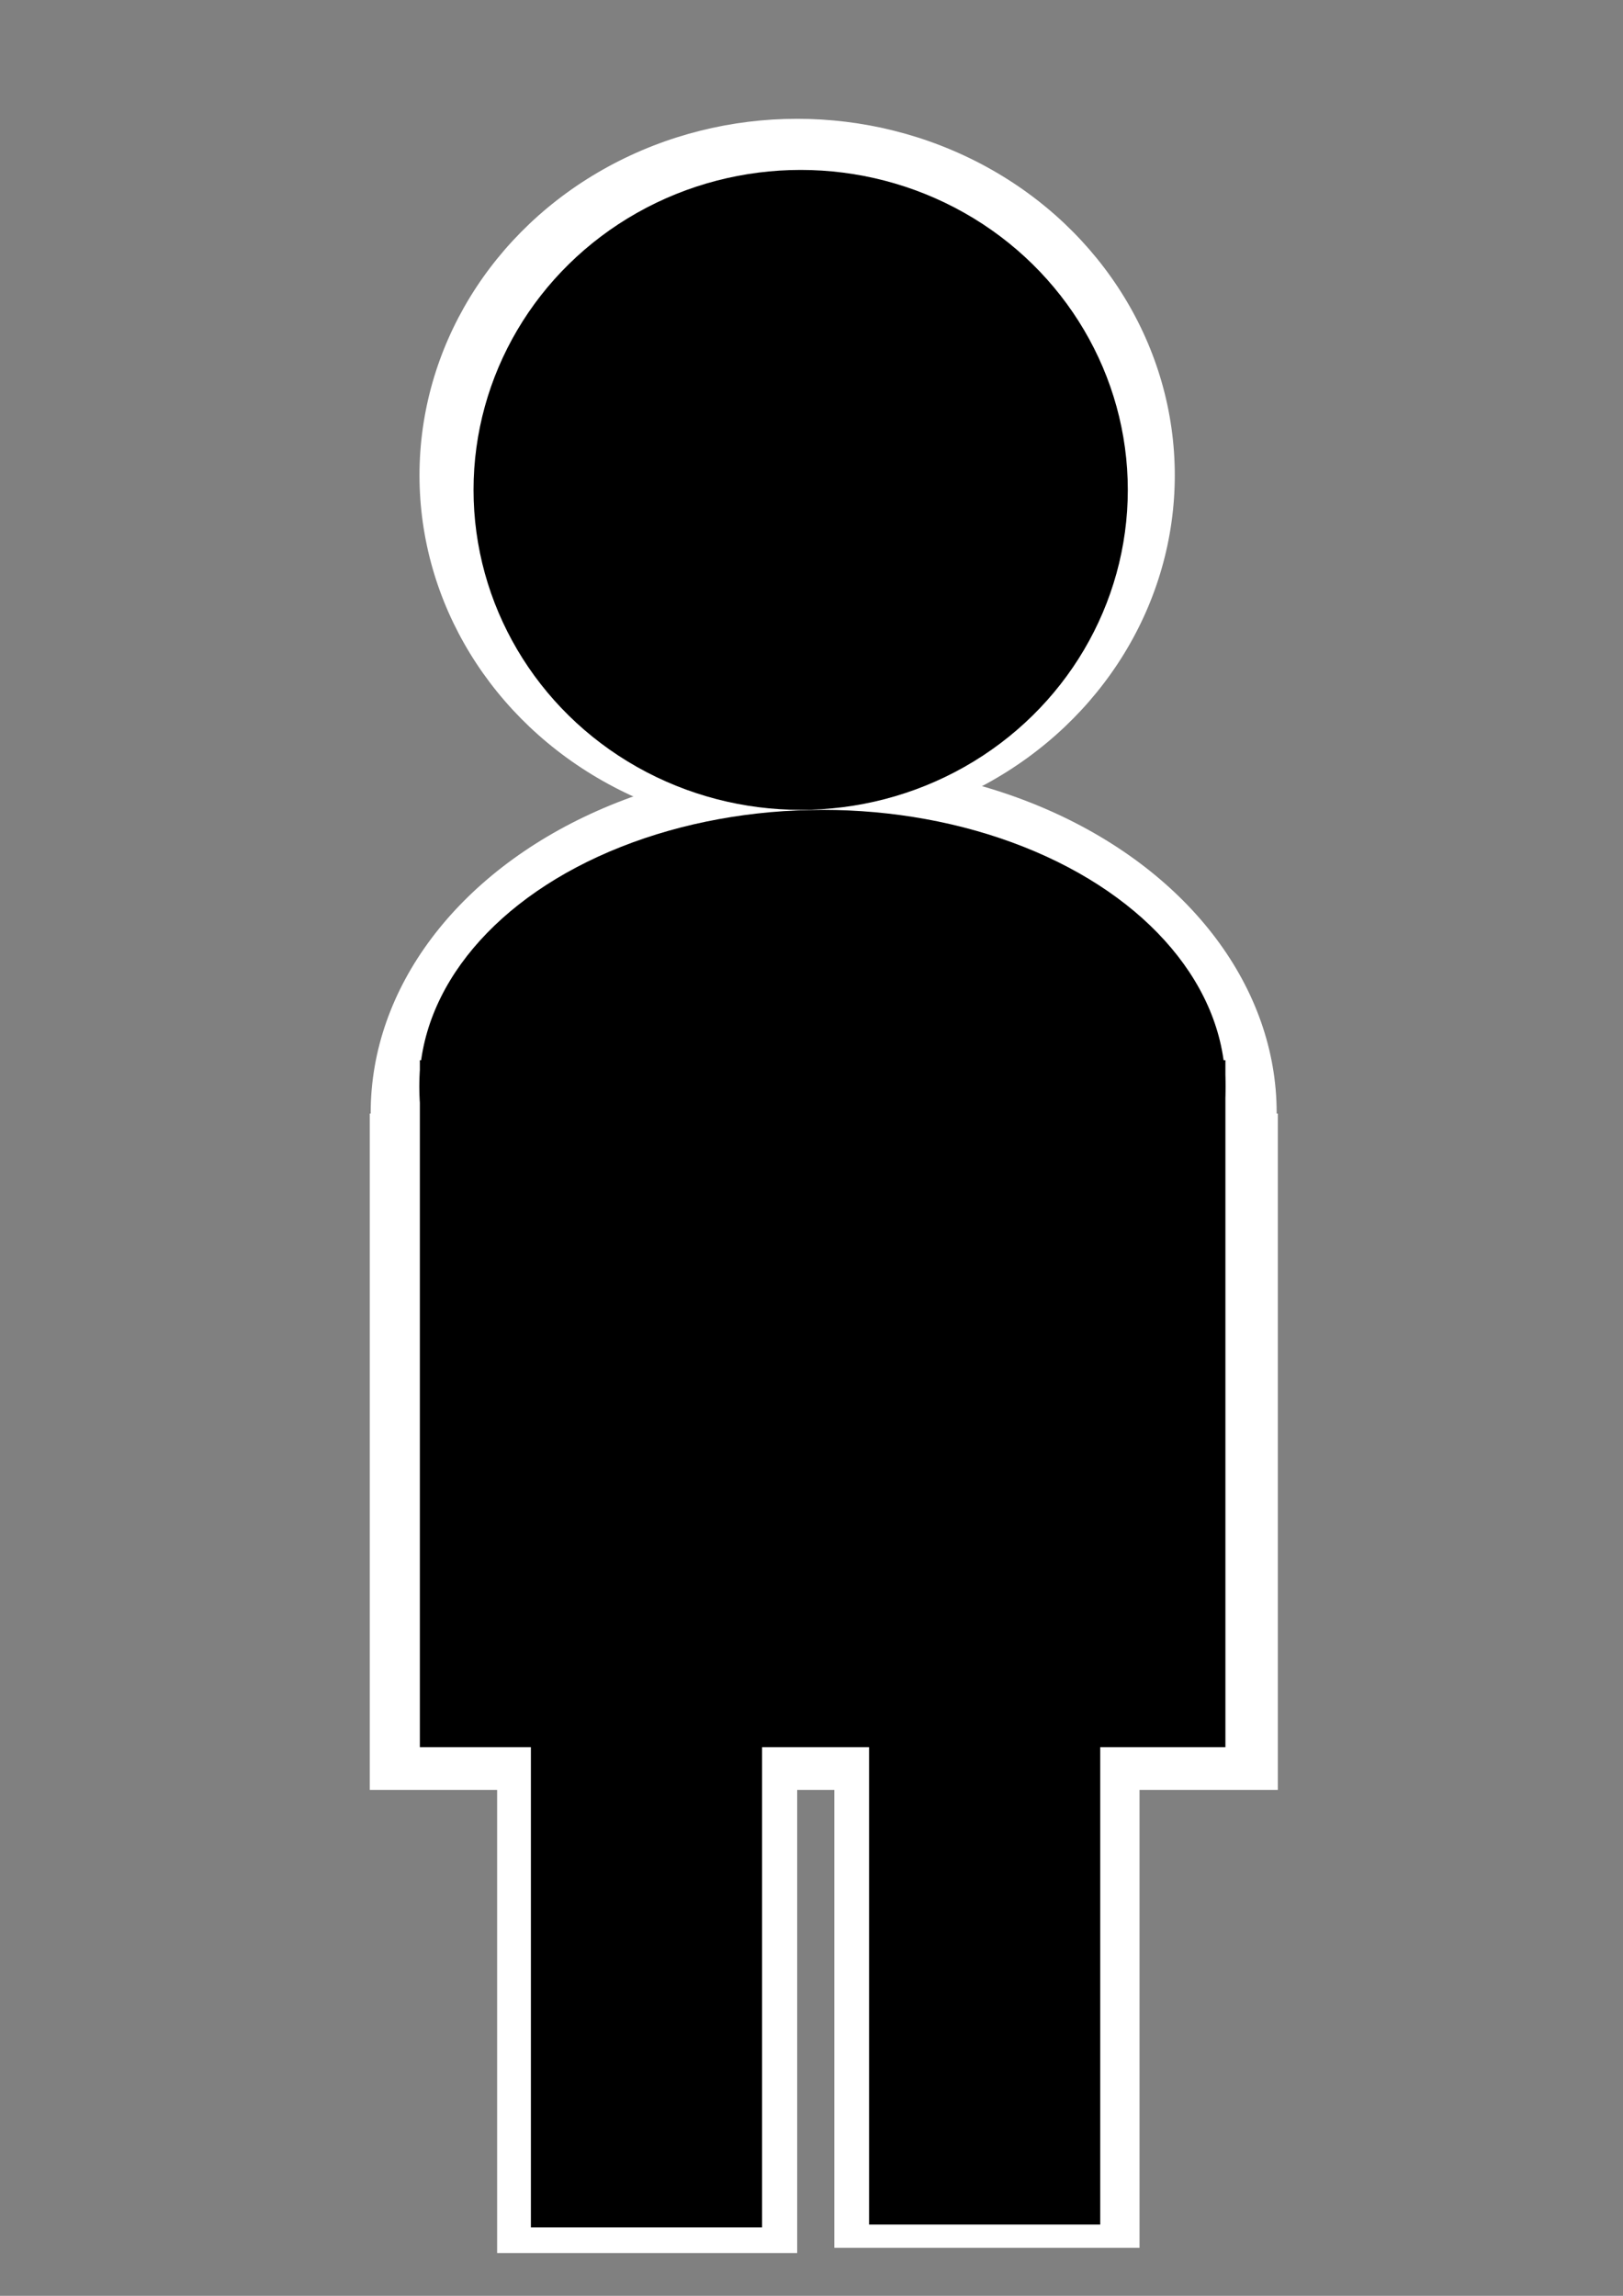 <?xml version="1.0" encoding="UTF-8" standalone="no"?>
<!-- Created with Inkscape (http://www.inkscape.org/) -->

<svg
   width="210mm"
   height="297mm"
   viewBox="0 0 210 297"
   version="1.1"
   id="svg1"
   xmlns="http://www.w3.org/2000/svg"
   xmlns:svg="http://www.w3.org/2000/svg">
  <rect x="0" y="0" width="210" height="297" fill="#808080" stroke="none"/>
  <defs
     id="defs1" />
  <g
     id="layer1">
    <rect
       style="fill:#ffffff;stroke-width:49.465;stroke-dasharray:none"
       id="rect6"
       width="117.494"
       height="87.496"
       x="47.844"
       y="144.057" />
    <rect
       style="fill:#ffffff;stroke-width:27.106;stroke-dasharray:none"
       id="rect6-7"
       width="38.825"
       height="79.512"
       x="64.323"
       y="211.952" />
    <rect
       style="fill:#ffffff;stroke-width:27.336;stroke-dasharray:none"
       id="rect6-7-1"
       width="39.487"
       height="79.512"
       x="107.956"
       y="211.281" />
    <ellipse
       style="fill:#ffffff;stroke-width:24.116;stroke-dasharray:none"
       id="path1-5"
       cx="103.142"
       cy="61.487"
       rx="48.864"
       ry="46.118" />
    <ellipse
       style="fill:#ffffff;stroke-width:26.117;stroke-dasharray:none"
       id="path1-5-1"
       cx="106.576"
       cy="143.95"
       rx="58.612"
       ry="45.091" />
    <ellipse
       style="fill:#000000;stroke-width:0.222"
       id="path3"
       cx="106.406"
       cy="140.549"
       rx="52.15"
       ry="35.78" />
    <rect
       style="fill:#000000;stroke-width:0.325"
       id="rect4"
       width="104.232"
       height="88.866"
       x="54.324"
       y="137.154" />
    <rect
       style="fill:#000000;stroke-width:0.278"
       id="rect5"
       width="29.91"
       height="65.4"
       x="68.691"
       y="222.753" />
    <rect
       style="fill:#000000;stroke-width:0.278"
       id="rect5-8"
       width="29.91"
       height="65.4"
       x="112.448"
       y="222.382" />
    <ellipse
       style="fill:#000000;stroke-width:21.265;stroke-dasharray:none"
       id="path1"
       cx="103.599"
       cy="63.376"
       rx="42.328"
       ry="41.393" />
  </g>
</svg>
